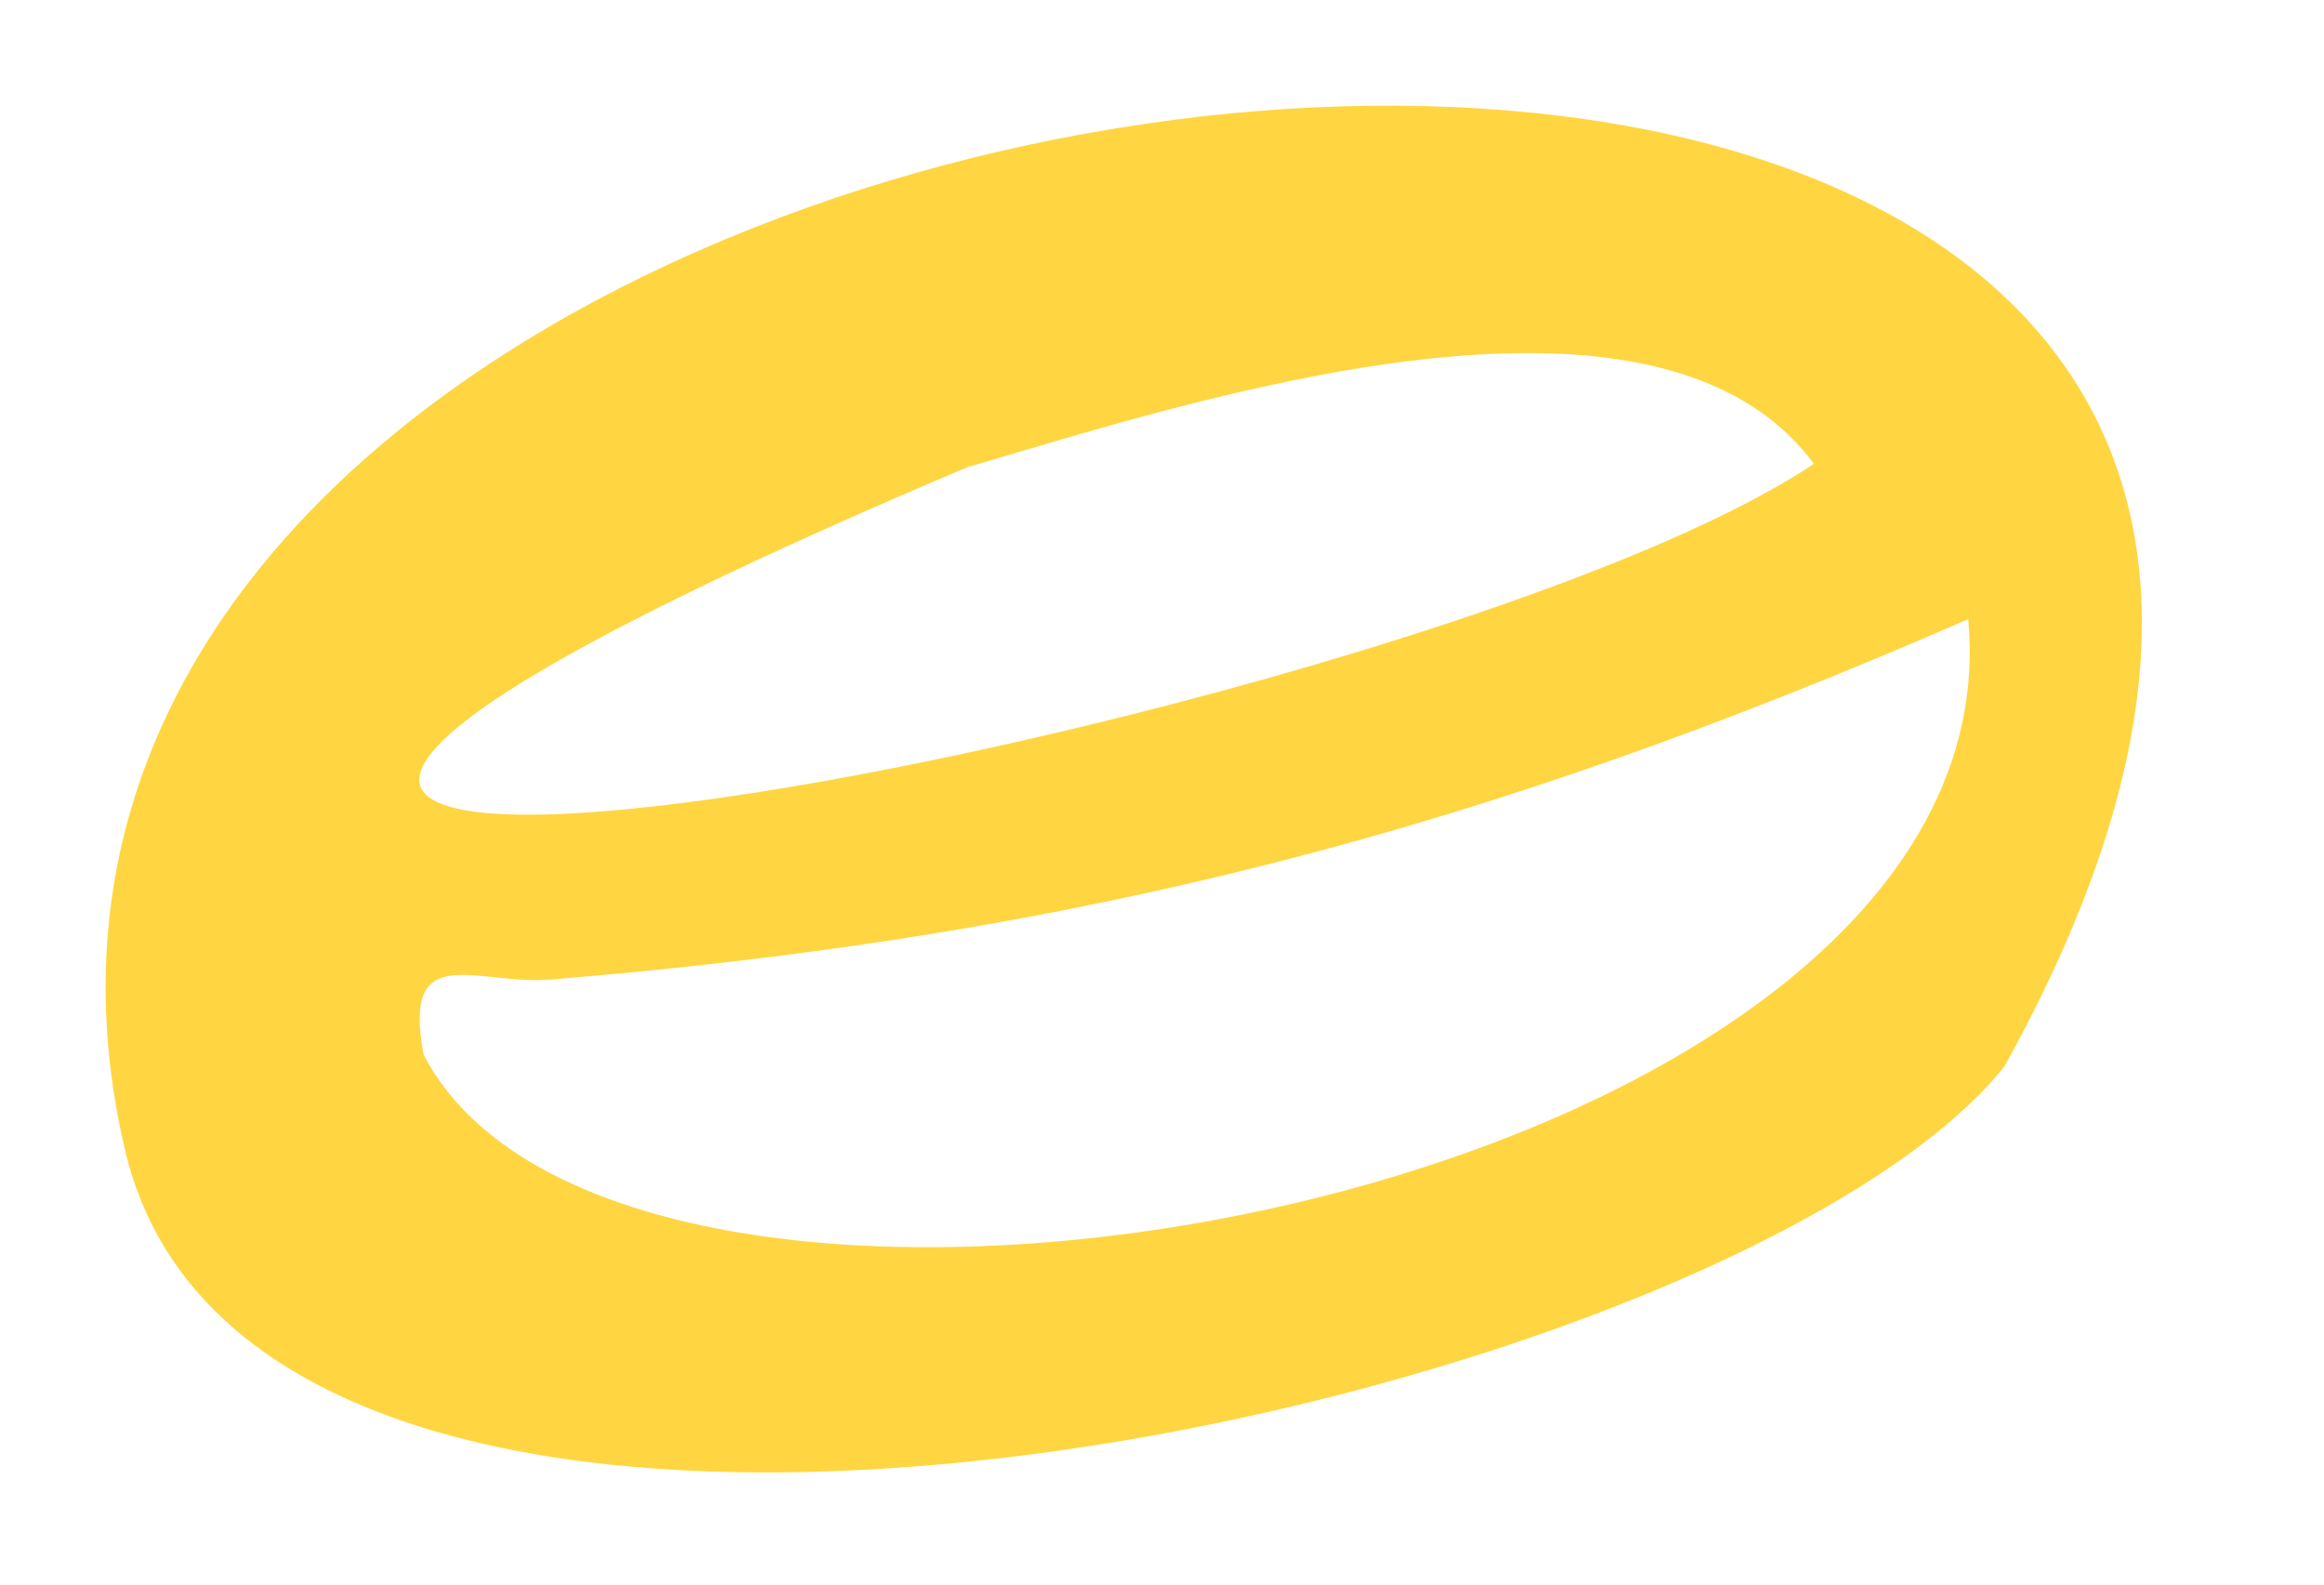 <?xml version="1.0" encoding="UTF-8"?> <svg xmlns="http://www.w3.org/2000/svg" width="22" height="15" viewBox="0 0 22 15" fill="none"><path d="M18.973 10.098C16.348 13.363 2.451 16.426 1.179 10.868C-1.485 -0.647 26.547 -3.542 18.973 10.098ZM17.171 4.39C15.667 2.364 11.318 3.788 9.154 4.424C-4.743 10.309 13.266 7.014 17.171 4.39ZM18.632 5.861C14.059 7.857 10.231 8.859 5.222 9.272C4.507 9.332 3.8 8.877 4.011 9.986C5.968 13.742 19.141 11.354 18.632 5.861Z" fill="#FFD641"></path></svg> 